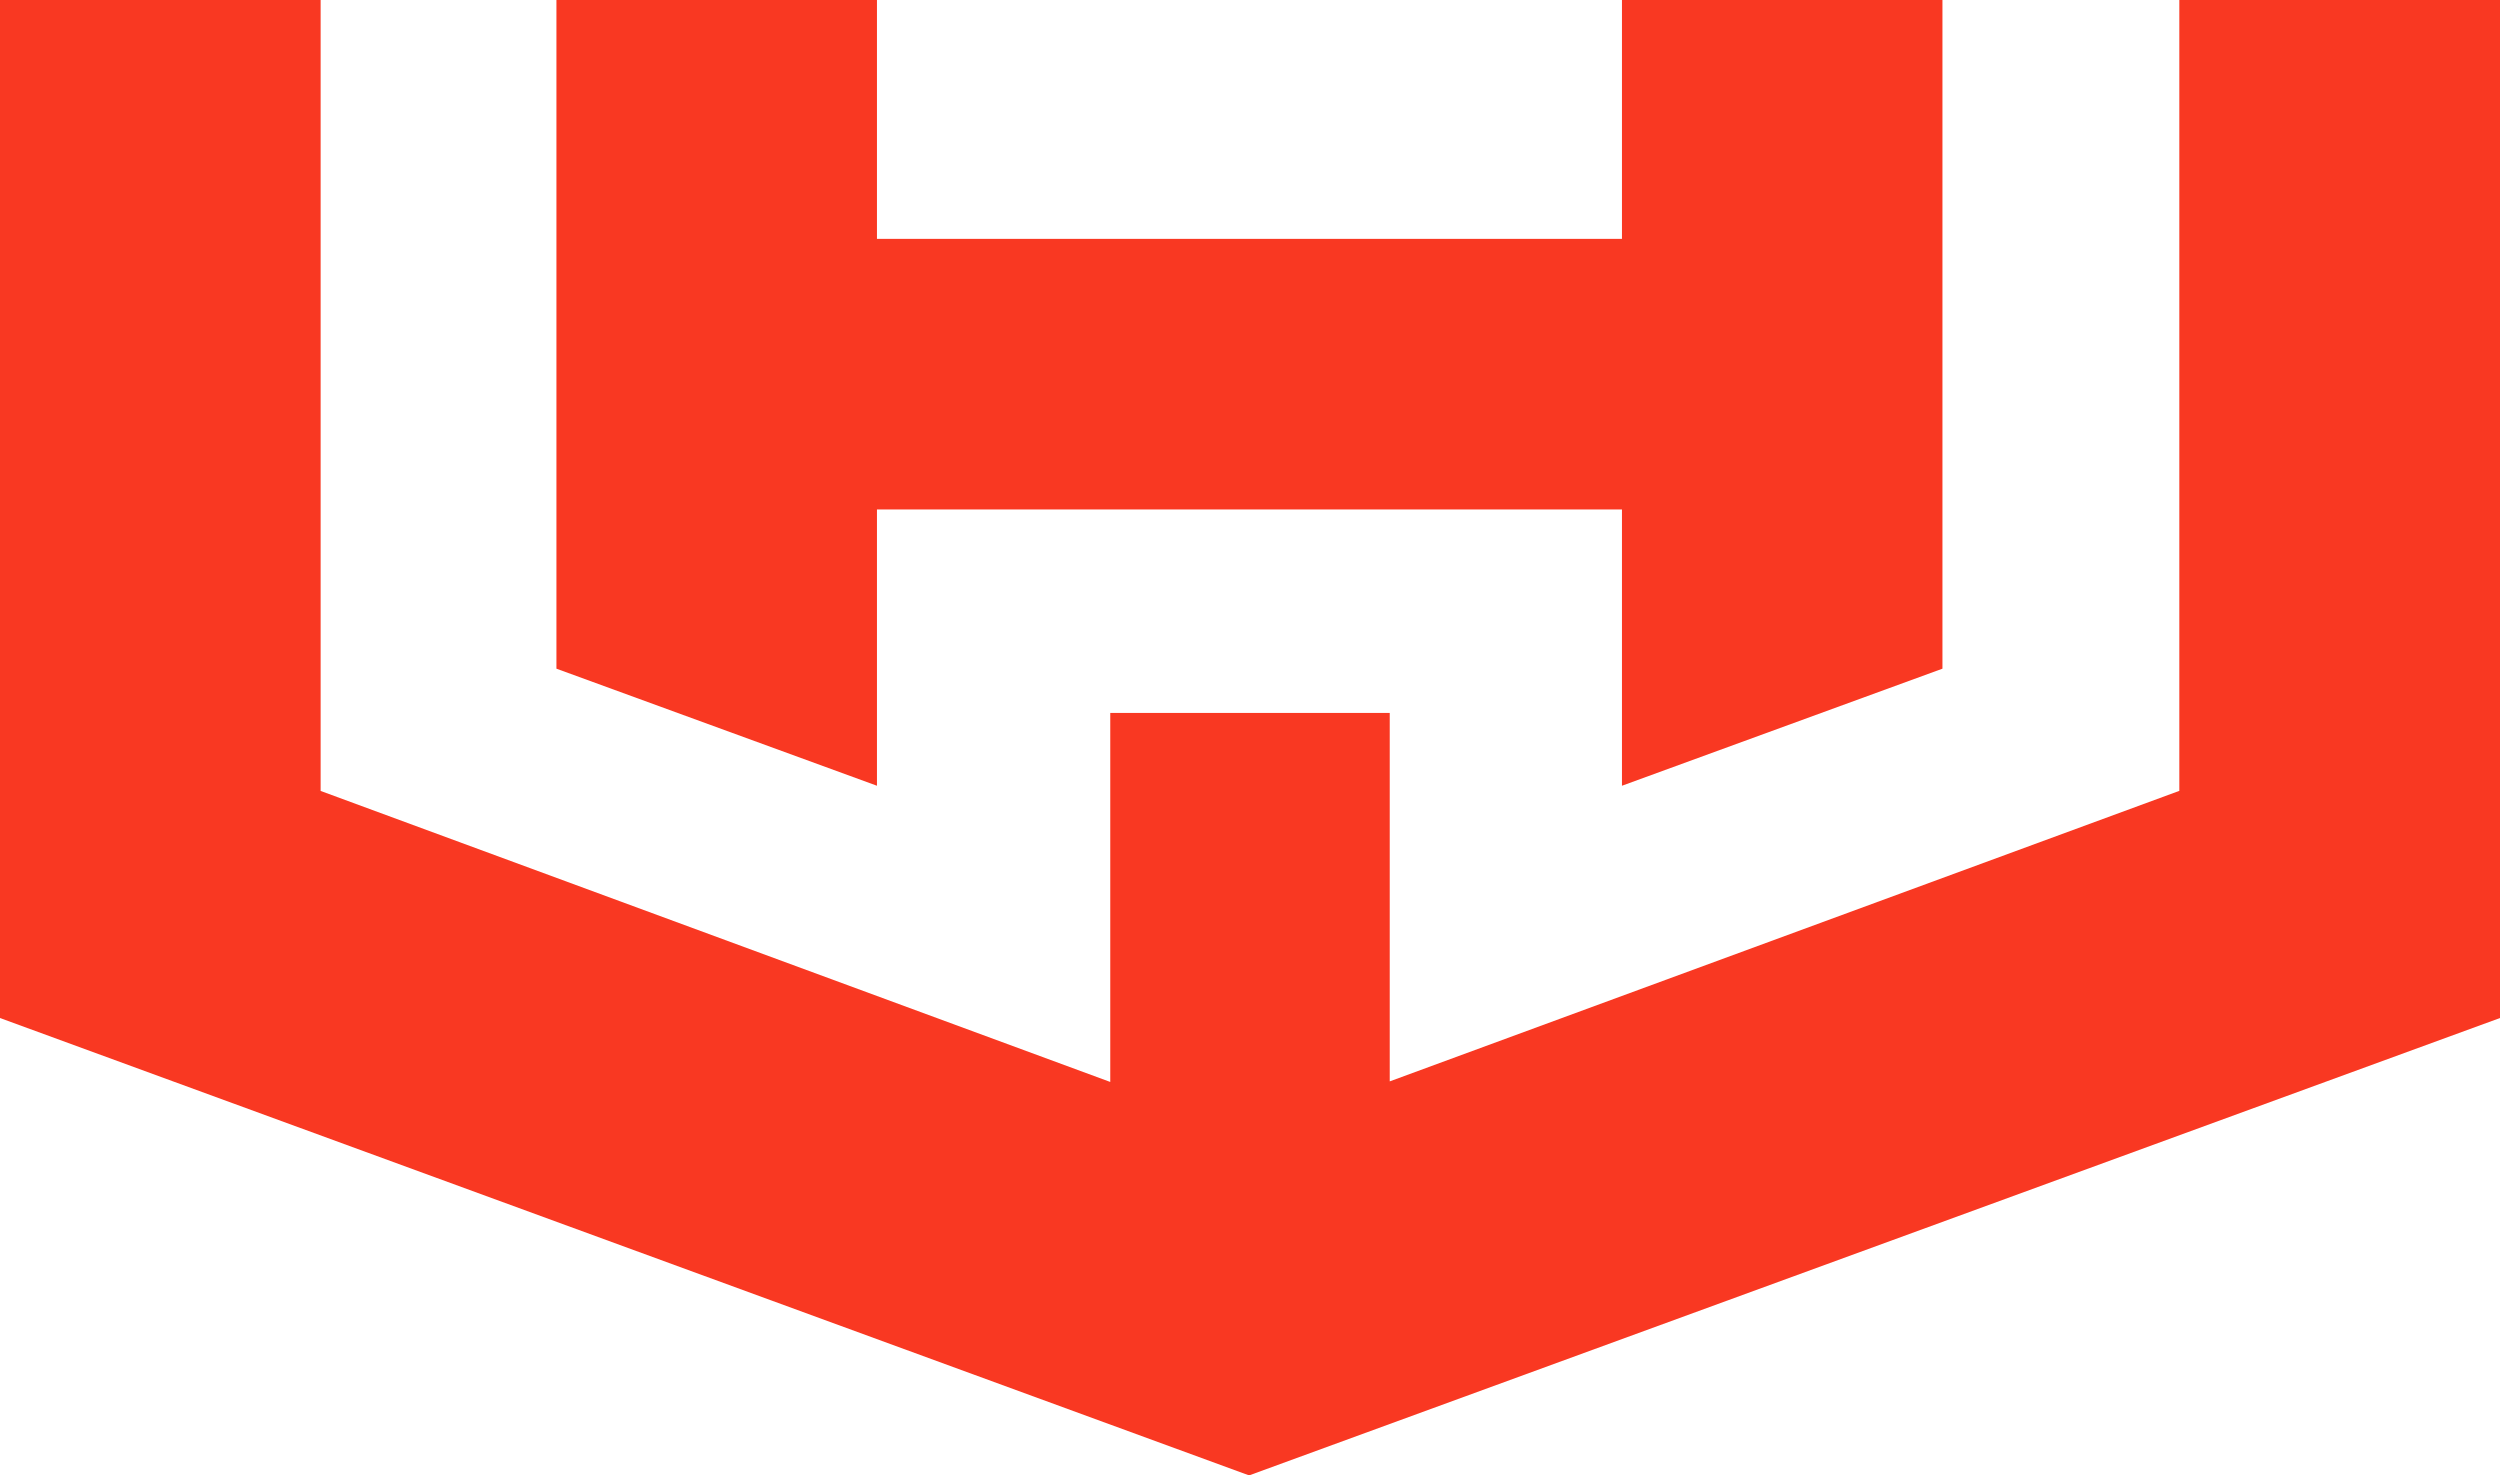 <?xml version="1.0" encoding="UTF-8"?>
<svg xmlns="http://www.w3.org/2000/svg" id="Сгруппировать_1782" data-name="Сгруппировать 1782" width="104.124" height="61.45" viewBox="0 0 104.124 61.45">
  <path id="Контур_14" data-name="Контур 14" d="M98.871,0V27.85L85.523,32.726V21.219H54.494V32.726L41.144,27.85V0h13.35V9.949H85.523V0Z" transform="translate(-17.969)" fill="#f93822"></path>
  <path id="Контур_15" data-name="Контур 15" d="M104.124,0V42.4L52.025,61.45,0,42.4V0H13.354V32.942L46.242,45.063V29.694h11.64V45.039l32.886-12.1V0Z" fill="#f93822"></path>
</svg>
